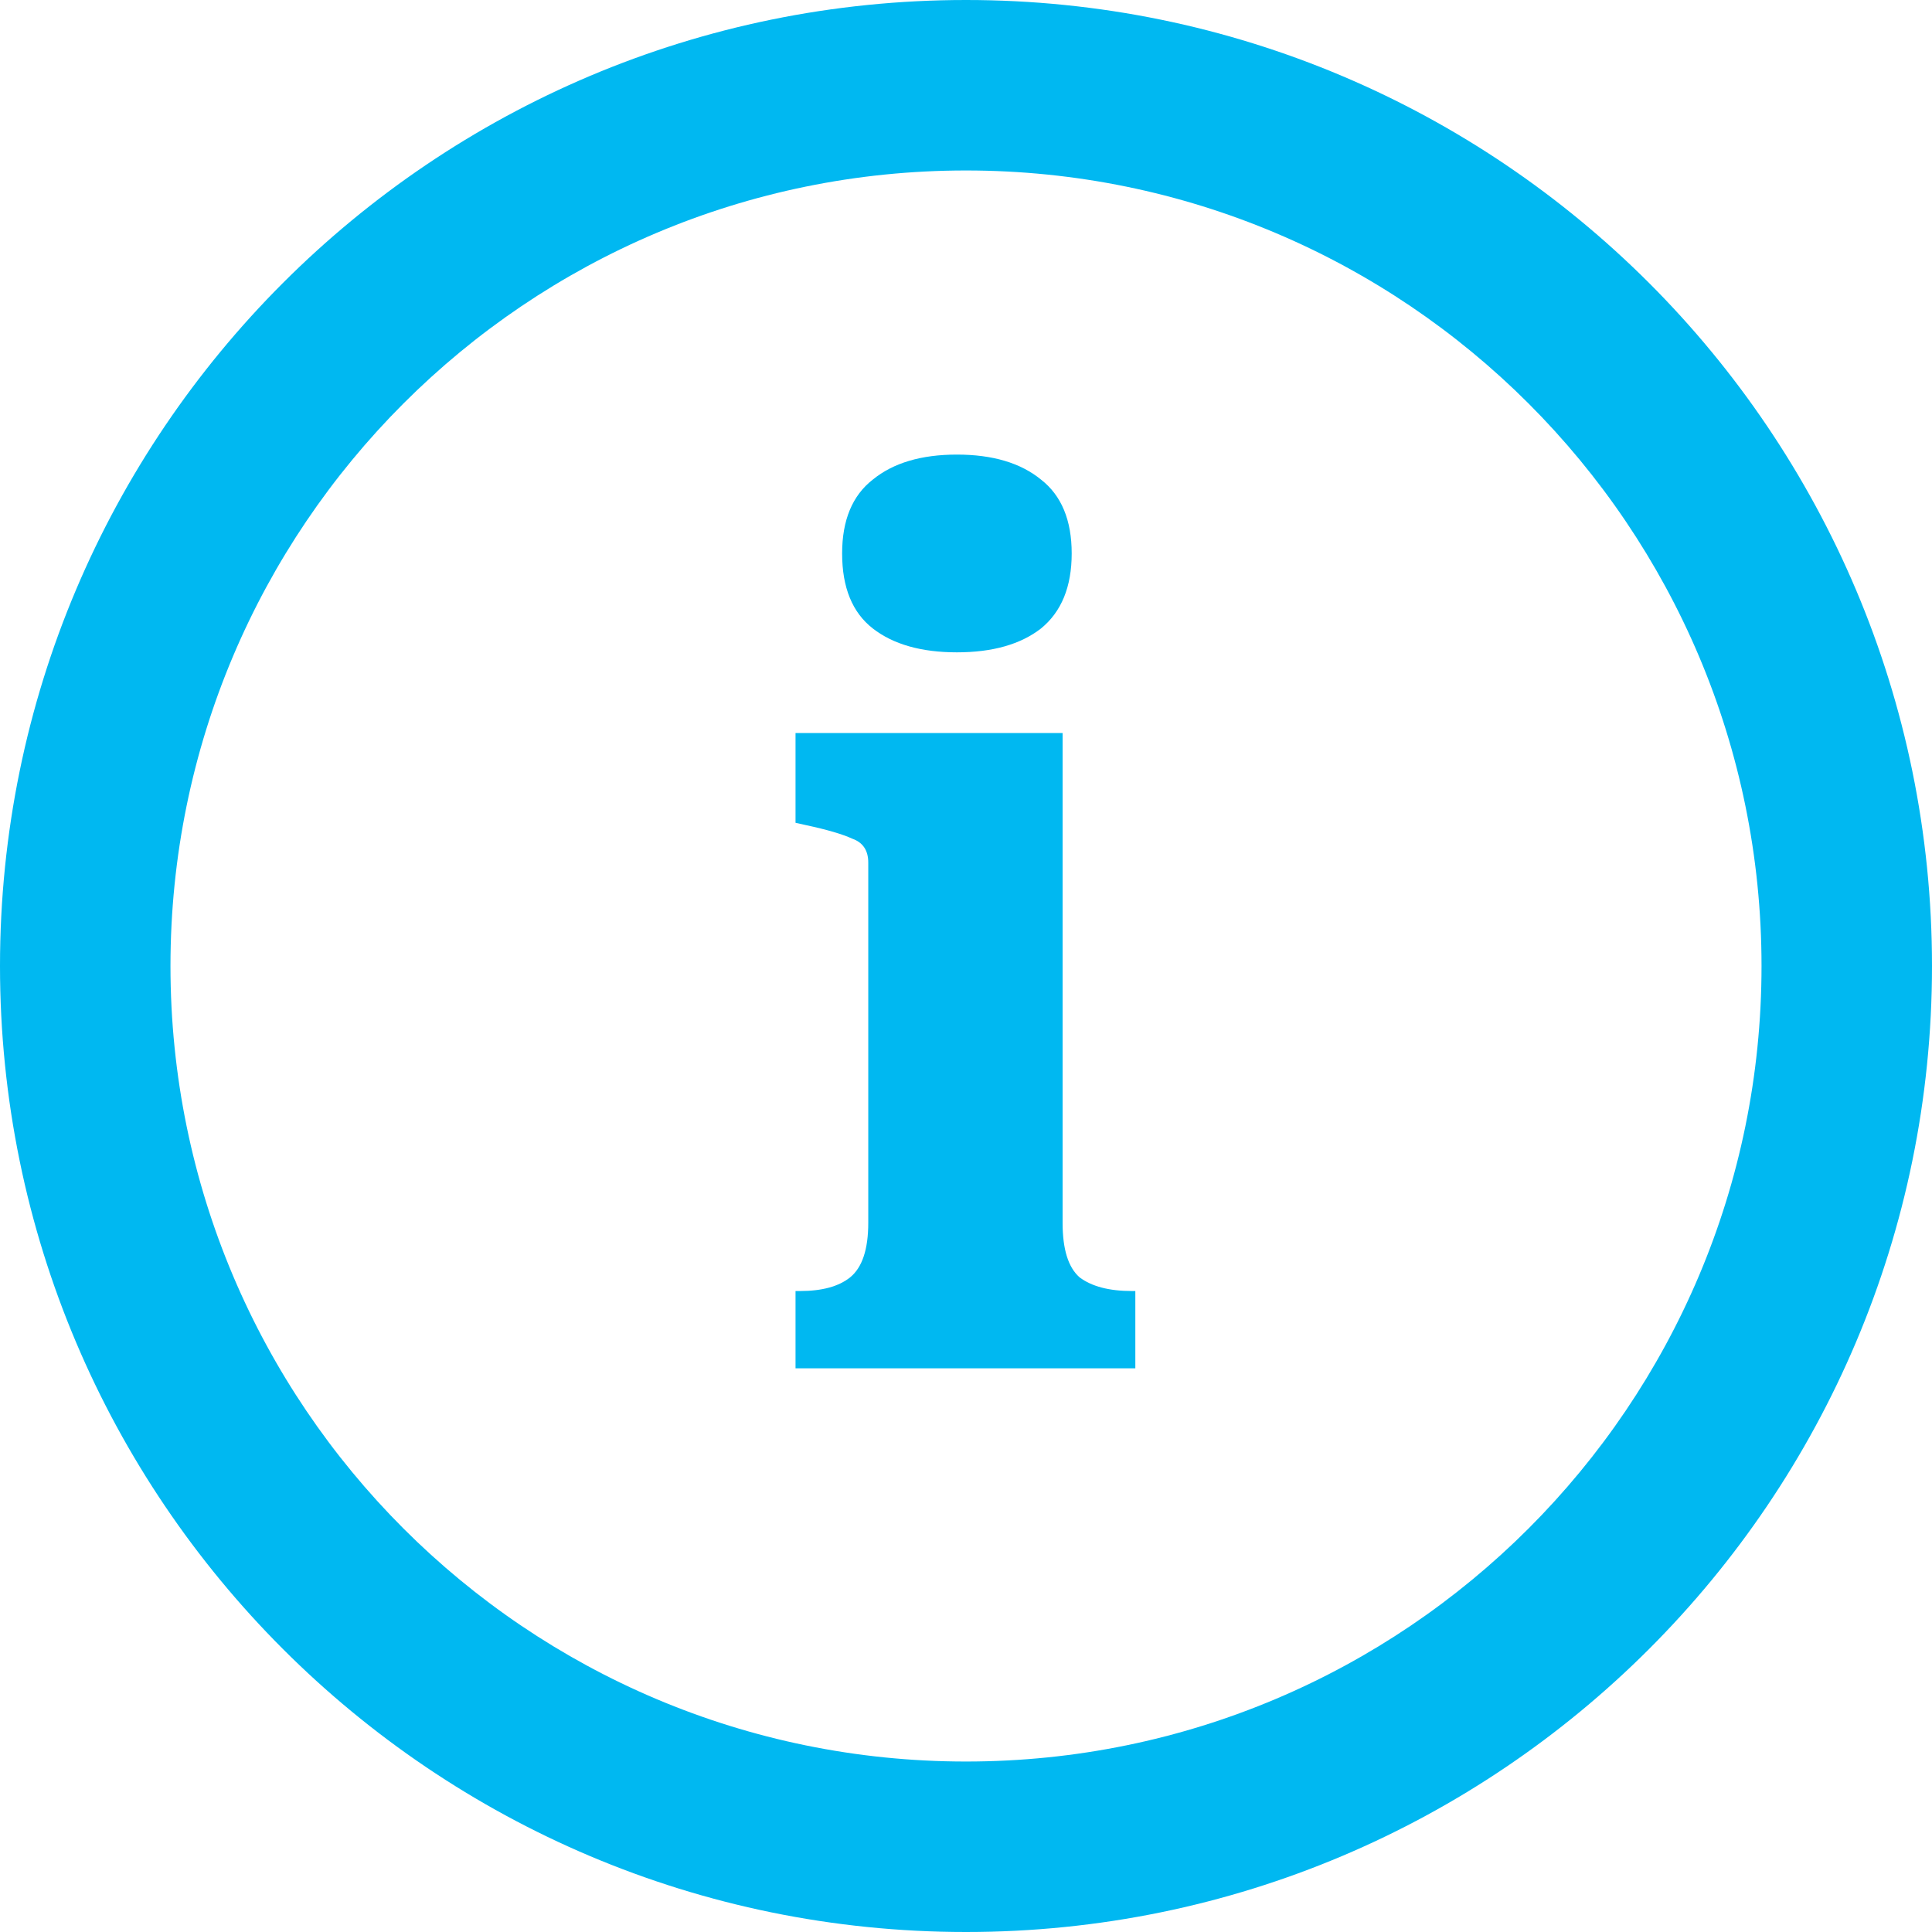 <svg width="17" height="17" viewBox="0 0 17 17" fill="none" xmlns="http://www.w3.org/2000/svg">
<path d="M7.68 5.53C7.86 5.67 8.107 5.74 8.42 5.74C8.733 5.74 8.98 5.67 9.16 5.53C9.34 5.383 9.43 5.163 9.43 4.87C9.43 4.577 9.34 4.36 9.16 4.22C8.98 4.073 8.733 4 8.42 4C8.107 4 7.86 4.073 7.68 4.22C7.5 4.36 7.41 4.577 7.41 4.87C7.41 5.17 7.5 5.39 7.68 5.53Z" fill="#00B8F1"/>
<path d="M9.35 10.76V6.45H7V7.24L7.09 7.26C7.277 7.3 7.413 7.34 7.5 7.38C7.593 7.413 7.64 7.483 7.64 7.59V10.76C7.64 10.993 7.587 11.153 7.48 11.24C7.38 11.32 7.233 11.36 7.04 11.36H7V12.04H9.99V11.36H9.96C9.76 11.36 9.607 11.32 9.5 11.24C9.4 11.153 9.35 10.993 9.35 10.76Z" fill="#00B8F1"/>
<path fill-rule="evenodd" clip-rule="evenodd" d="M17 8.5C17 13.194 13.194 17 8.5 17C3.806 17 0 13.194 0 8.5C0 3.806 3.806 0 8.5 0C13.194 0 17 3.806 17 8.5ZM15.5 8.5C15.5 12.366 12.366 15.5 8.5 15.5C4.634 15.5 1.5 12.366 1.5 8.5C1.5 4.634 4.634 1.5 8.5 1.5C12.366 1.5 15.5 4.634 15.5 8.5Z" fill="#00B8F1"/>
</svg>
